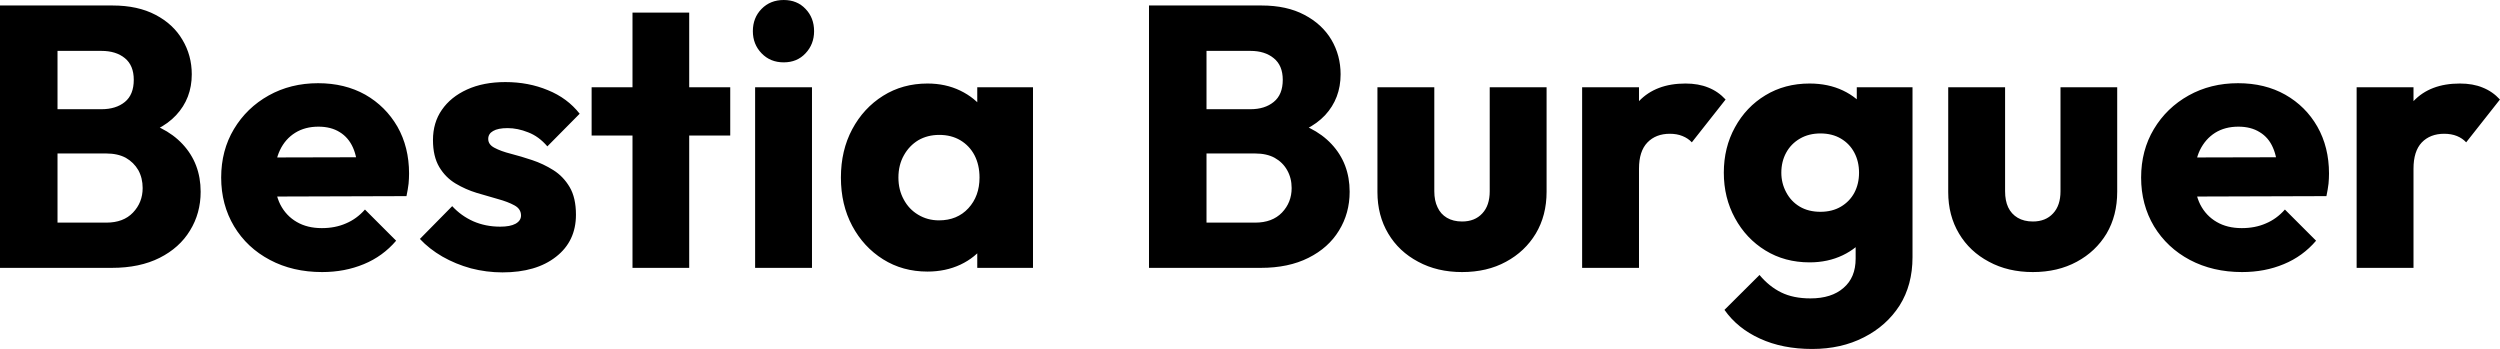 <svg fill="#000000" viewBox="0 0 154.744 21.597" height="100%" width="100%" xmlns="http://www.w3.org/2000/svg"><path preserveAspectRatio="none" d="M6.92 16.58L2.76 16.58L2.76 13.78L6.58 13.78Q7.64 13.78 8.23 13.16Q8.83 12.53 8.83 11.64L8.83 11.64Q8.83 11.02 8.56 10.53Q8.28 10.05 7.79 9.77Q7.29 9.50 6.58 9.50L6.58 9.50L2.76 9.50L2.76 6.76L6.28 6.76Q7.18 6.76 7.73 6.31Q8.28 5.86 8.28 4.94L8.28 4.94Q8.28 4.05 7.73 3.60Q7.18 3.15 6.28 3.15L6.28 3.15L2.76 3.15L2.76 0.34L6.97 0.34Q8.53 0.34 9.63 0.92Q10.72 1.49 11.29 2.46Q11.87 3.43 11.87 4.60L11.87 4.60Q11.87 6.09 10.90 7.13Q9.94 8.16 8.05 8.56L8.05 8.56L8.14 7.34Q10.19 7.73 11.30 8.92Q12.42 10.12 12.42 11.87L12.42 11.87Q12.42 13.20 11.76 14.27Q11.11 15.34 9.88 15.96Q8.65 16.58 6.92 16.58L6.92 16.58ZM3.56 16.58L0 16.58L0 0.34L3.56 0.34L3.56 16.58ZM19.94 16.84L19.94 16.84Q18.12 16.84 16.71 16.09Q15.29 15.34 14.49 14.01Q13.69 12.67 13.69 10.99L13.69 10.99Q13.69 9.31 14.48 7.99Q15.27 6.67 16.63 5.91Q17.99 5.15 19.69 5.15L19.69 5.15Q21.34 5.15 22.61 5.86Q23.87 6.58 24.60 7.84Q25.32 9.11 25.32 10.74L25.32 10.74Q25.32 11.04 25.29 11.37Q25.25 11.71 25.16 12.14L25.16 12.14L15.53 12.17L15.53 9.75L23.67 9.73L22.15 10.74Q22.13 9.77 21.85 9.14Q21.57 8.51 21.03 8.18Q20.49 7.84 19.71 7.84L19.71 7.84Q18.88 7.84 18.27 8.22Q17.66 8.60 17.33 9.29Q17.00 9.98 17.00 10.97L17.00 10.97Q17.00 11.96 17.35 12.66Q17.71 13.36 18.37 13.74Q19.02 14.12 19.92 14.12L19.92 14.12Q20.75 14.12 21.41 13.83Q22.08 13.55 22.59 12.97L22.59 12.97L24.52 14.90Q23.69 15.87 22.52 16.35Q21.34 16.84 19.94 16.84ZM31.10 16.86L31.10 16.86Q30.11 16.86 29.15 16.61Q28.20 16.35 27.38 15.88Q26.57 15.41 25.99 14.79L25.99 14.79L27.99 12.76Q28.54 13.36 29.30 13.70Q30.06 14.03 30.96 14.03L30.96 14.03Q31.58 14.03 31.91 13.85Q32.25 13.66 32.25 13.34L32.25 13.34Q32.25 12.93 31.84 12.71Q31.44 12.49 30.82 12.32Q30.20 12.14 29.51 11.94Q28.82 11.73 28.20 11.36Q27.58 10.99 27.19 10.34Q26.80 9.68 26.80 8.67L26.80 8.67Q26.80 7.59 27.35 6.80Q27.90 6.00 28.91 5.54Q29.92 5.08 31.28 5.08L31.28 5.08Q32.71 5.08 33.91 5.58Q35.12 6.07 35.88 7.04L35.88 7.04L33.88 9.06Q33.35 8.44 32.69 8.19Q32.04 7.93 31.42 7.93L31.42 7.93Q30.82 7.93 30.52 8.11Q30.22 8.28 30.22 8.60L30.22 8.60Q30.22 8.95 30.61 9.15Q31.00 9.36 31.63 9.52Q32.25 9.68 32.94 9.91Q33.63 10.14 34.25 10.53Q34.87 10.92 35.26 11.58Q35.65 12.24 35.65 13.29L35.65 13.29Q35.65 14.93 34.42 15.89Q33.19 16.86 31.10 16.86ZM42.66 16.58L39.15 16.58L39.15 0.78L42.66 0.78L42.66 16.58ZM45.20 8.39L36.62 8.39L36.62 5.40L45.20 5.40L45.20 8.39ZM50.26 16.58L46.74 16.58L46.74 5.40L50.26 5.40L50.26 16.58ZM48.51 3.86L48.51 3.86Q47.68 3.86 47.14 3.30Q46.60 2.74 46.60 1.93L46.60 1.93Q46.60 1.10 47.14 0.55Q47.68 0 48.51 0L48.51 0Q49.34 0 49.86 0.55Q50.39 1.10 50.39 1.93L50.39 1.93Q50.39 2.74 49.86 3.30Q49.34 3.86 48.51 3.86ZM57.41 16.81L57.41 16.81Q55.87 16.81 54.66 16.05Q53.45 15.29 52.75 13.98Q52.05 12.67 52.05 10.99L52.05 10.99Q52.05 9.31 52.75 8.00Q53.45 6.69 54.66 5.93Q55.87 5.17 57.41 5.17L57.41 5.17Q58.53 5.17 59.44 5.61Q60.35 6.05 60.93 6.82Q61.50 7.59 61.57 8.58L61.57 8.58L61.57 13.41Q61.50 14.40 60.94 15.17Q60.38 15.94 59.45 16.38Q58.53 16.81 57.41 16.81ZM58.12 13.64L58.12 13.64Q59.25 13.64 59.94 12.89Q60.63 12.14 60.63 10.99L60.63 10.99Q60.63 10.21 60.32 9.61Q60.01 9.02 59.44 8.68Q58.88 8.35 58.14 8.35L58.14 8.35Q57.41 8.35 56.84 8.68Q56.28 9.02 55.95 9.61Q55.61 10.21 55.61 10.99L55.61 10.99Q55.61 11.75 55.94 12.35Q56.26 12.95 56.83 13.29Q57.41 13.64 58.12 13.64ZM63.94 16.58L60.49 16.58L60.49 13.57L61.02 10.86L60.49 8.14L60.49 5.40L63.94 5.40L63.94 16.58ZM78.04 16.58L73.88 16.58L73.88 13.78L77.69 13.78Q78.75 13.78 79.35 13.16Q79.95 12.53 79.95 11.64L79.95 11.64Q79.95 11.02 79.67 10.53Q79.40 10.05 78.90 9.77Q78.41 9.50 77.69 9.50L77.69 9.50L73.88 9.50L73.88 6.76L77.40 6.76Q78.29 6.76 78.84 6.31Q79.40 5.86 79.40 4.94L79.40 4.94Q79.40 4.05 78.84 3.60Q78.29 3.15 77.40 3.15L77.40 3.15L73.88 3.15L73.88 0.34L78.09 0.34Q79.65 0.34 80.74 0.92Q81.83 1.49 82.41 2.46Q82.98 3.43 82.98 4.60L82.98 4.60Q82.98 6.09 82.02 7.13Q81.05 8.16 79.17 8.56L79.17 8.56L79.26 7.34Q81.31 7.73 82.42 8.92Q83.54 10.12 83.54 11.87L83.54 11.87Q83.54 13.20 82.88 14.27Q82.23 15.34 80.99 15.96Q79.76 16.58 78.04 16.58L78.04 16.58ZM74.68 16.58L71.12 16.58L71.12 0.34L74.68 0.34L74.68 16.58ZM90.50 16.84L90.50 16.84Q88.96 16.84 87.78 16.20Q86.59 15.57 85.93 14.46Q85.26 13.34 85.26 11.89L85.26 11.89L85.26 5.40L88.78 5.40L88.78 11.84Q88.78 12.42 88.98 12.83Q89.17 13.25 89.56 13.48Q89.95 13.71 90.50 13.71L90.50 13.71Q91.29 13.71 91.75 13.21Q92.21 12.72 92.21 11.84L92.21 11.84L92.21 5.40L95.73 5.40L95.73 11.87Q95.73 13.34 95.06 14.46Q94.39 15.57 93.22 16.20Q92.05 16.84 90.50 16.84ZM101.45 16.58L97.93 16.58L97.93 5.40L101.45 5.40L101.45 16.58ZM101.45 10.44L101.45 10.44L99.98 9.29Q100.42 7.34 101.45 6.26Q102.49 5.17 104.33 5.17L104.33 5.17Q105.13 5.17 105.74 5.42Q106.35 5.66 106.81 6.16L106.81 6.16L104.72 8.81Q104.49 8.56 104.14 8.42Q103.80 8.28 103.36 8.28L103.36 8.28Q102.49 8.28 101.97 8.82Q101.45 9.36 101.45 10.44ZM112.17 21.60L112.17 21.60Q110.33 21.60 108.94 20.96Q107.55 20.33 106.74 19.18L106.74 19.18L108.91 17.02Q109.50 17.73 110.25 18.10Q111.00 18.47 112.06 18.47L112.06 18.47Q113.37 18.47 114.11 17.82Q114.86 17.18 114.86 16.01L114.86 16.01L114.86 13.16L115.46 10.72L114.93 8.28L114.93 5.40L118.38 5.40L118.38 15.92Q118.38 17.64 117.58 18.91Q116.77 20.17 115.37 20.88Q113.97 21.60 112.17 21.60ZM112.01 16.24L112.01 16.24Q110.47 16.24 109.27 15.50Q108.08 14.77 107.39 13.50Q106.70 12.24 106.70 10.69L106.70 10.69Q106.70 9.13 107.39 7.88Q108.08 6.62 109.27 5.90Q110.47 5.17 112.01 5.17L112.01 5.17Q113.16 5.17 114.07 5.60Q114.98 6.03 115.54 6.80Q116.10 7.57 116.17 8.58L116.17 8.58L116.17 12.83Q116.10 13.82 115.54 14.59Q114.98 15.36 114.06 15.80Q113.14 16.24 112.01 16.24ZM112.68 13.11L112.68 13.11Q113.41 13.11 113.95 12.79Q114.49 12.47 114.78 11.93Q115.07 11.38 115.07 10.69L115.07 10.69Q115.07 10.00 114.78 9.45Q114.49 8.90 113.95 8.58Q113.41 8.26 112.68 8.26L112.68 8.26Q111.96 8.26 111.41 8.58Q110.86 8.90 110.56 9.45Q110.26 10.00 110.26 10.69L110.26 10.69Q110.26 11.34 110.56 11.90Q110.86 12.47 111.40 12.79Q111.94 13.11 112.68 13.11ZM125.83 16.84L125.83 16.84Q124.29 16.84 123.11 16.20Q121.92 15.57 121.26 14.46Q120.59 13.34 120.59 11.89L120.59 11.89L120.59 5.40L124.11 5.40L124.11 11.84Q124.11 12.42 124.30 12.83Q124.50 13.25 124.89 13.48Q125.28 13.71 125.83 13.71L125.83 13.71Q126.62 13.71 127.08 13.21Q127.54 12.72 127.54 11.84L127.54 11.84L127.54 5.40L131.05 5.40L131.05 11.87Q131.05 13.34 130.39 14.46Q129.72 15.57 128.55 16.20Q127.37 16.84 125.83 16.84ZM138.78 16.84L138.78 16.84Q136.97 16.84 135.55 16.09Q134.14 15.34 133.33 14.01Q132.53 12.67 132.53 10.99L132.53 10.99Q132.53 9.31 133.32 7.99Q134.11 6.67 135.47 5.91Q136.83 5.15 138.53 5.15L138.53 5.15Q140.19 5.15 141.45 5.86Q142.72 6.58 143.44 7.84Q144.16 9.11 144.16 10.74L144.16 10.74Q144.16 11.04 144.13 11.37Q144.09 11.71 144.00 12.14L144.00 12.14L134.37 12.17L134.37 9.75L142.51 9.73L140.99 10.74Q140.97 9.77 140.69 9.14Q140.42 8.51 139.87 8.18Q139.33 7.84 138.55 7.84L138.55 7.84Q137.72 7.84 137.11 8.22Q136.51 8.60 136.17 9.29Q135.84 9.98 135.84 10.97L135.84 10.97Q135.84 11.96 136.19 12.66Q136.55 13.36 137.21 13.74Q137.86 14.12 138.76 14.12L138.76 14.12Q139.59 14.12 140.25 13.83Q140.92 13.55 141.43 12.97L141.43 12.97L143.36 14.90Q142.53 15.87 141.36 16.35Q140.19 16.84 138.78 16.84ZM149.39 16.58L145.87 16.58L145.87 5.40L149.39 5.40L149.39 16.58ZM149.39 10.44L149.39 10.44L147.91 9.29Q148.35 7.34 149.39 6.26Q150.42 5.17 152.26 5.17L152.26 5.17Q153.07 5.17 153.67 5.42Q154.28 5.66 154.74 6.16L154.74 6.16L152.65 8.81Q152.42 8.56 152.08 8.42Q151.73 8.28 151.29 8.28L151.29 8.28Q150.42 8.28 149.90 8.82Q149.39 9.36 149.39 10.44Z"></path></svg>
